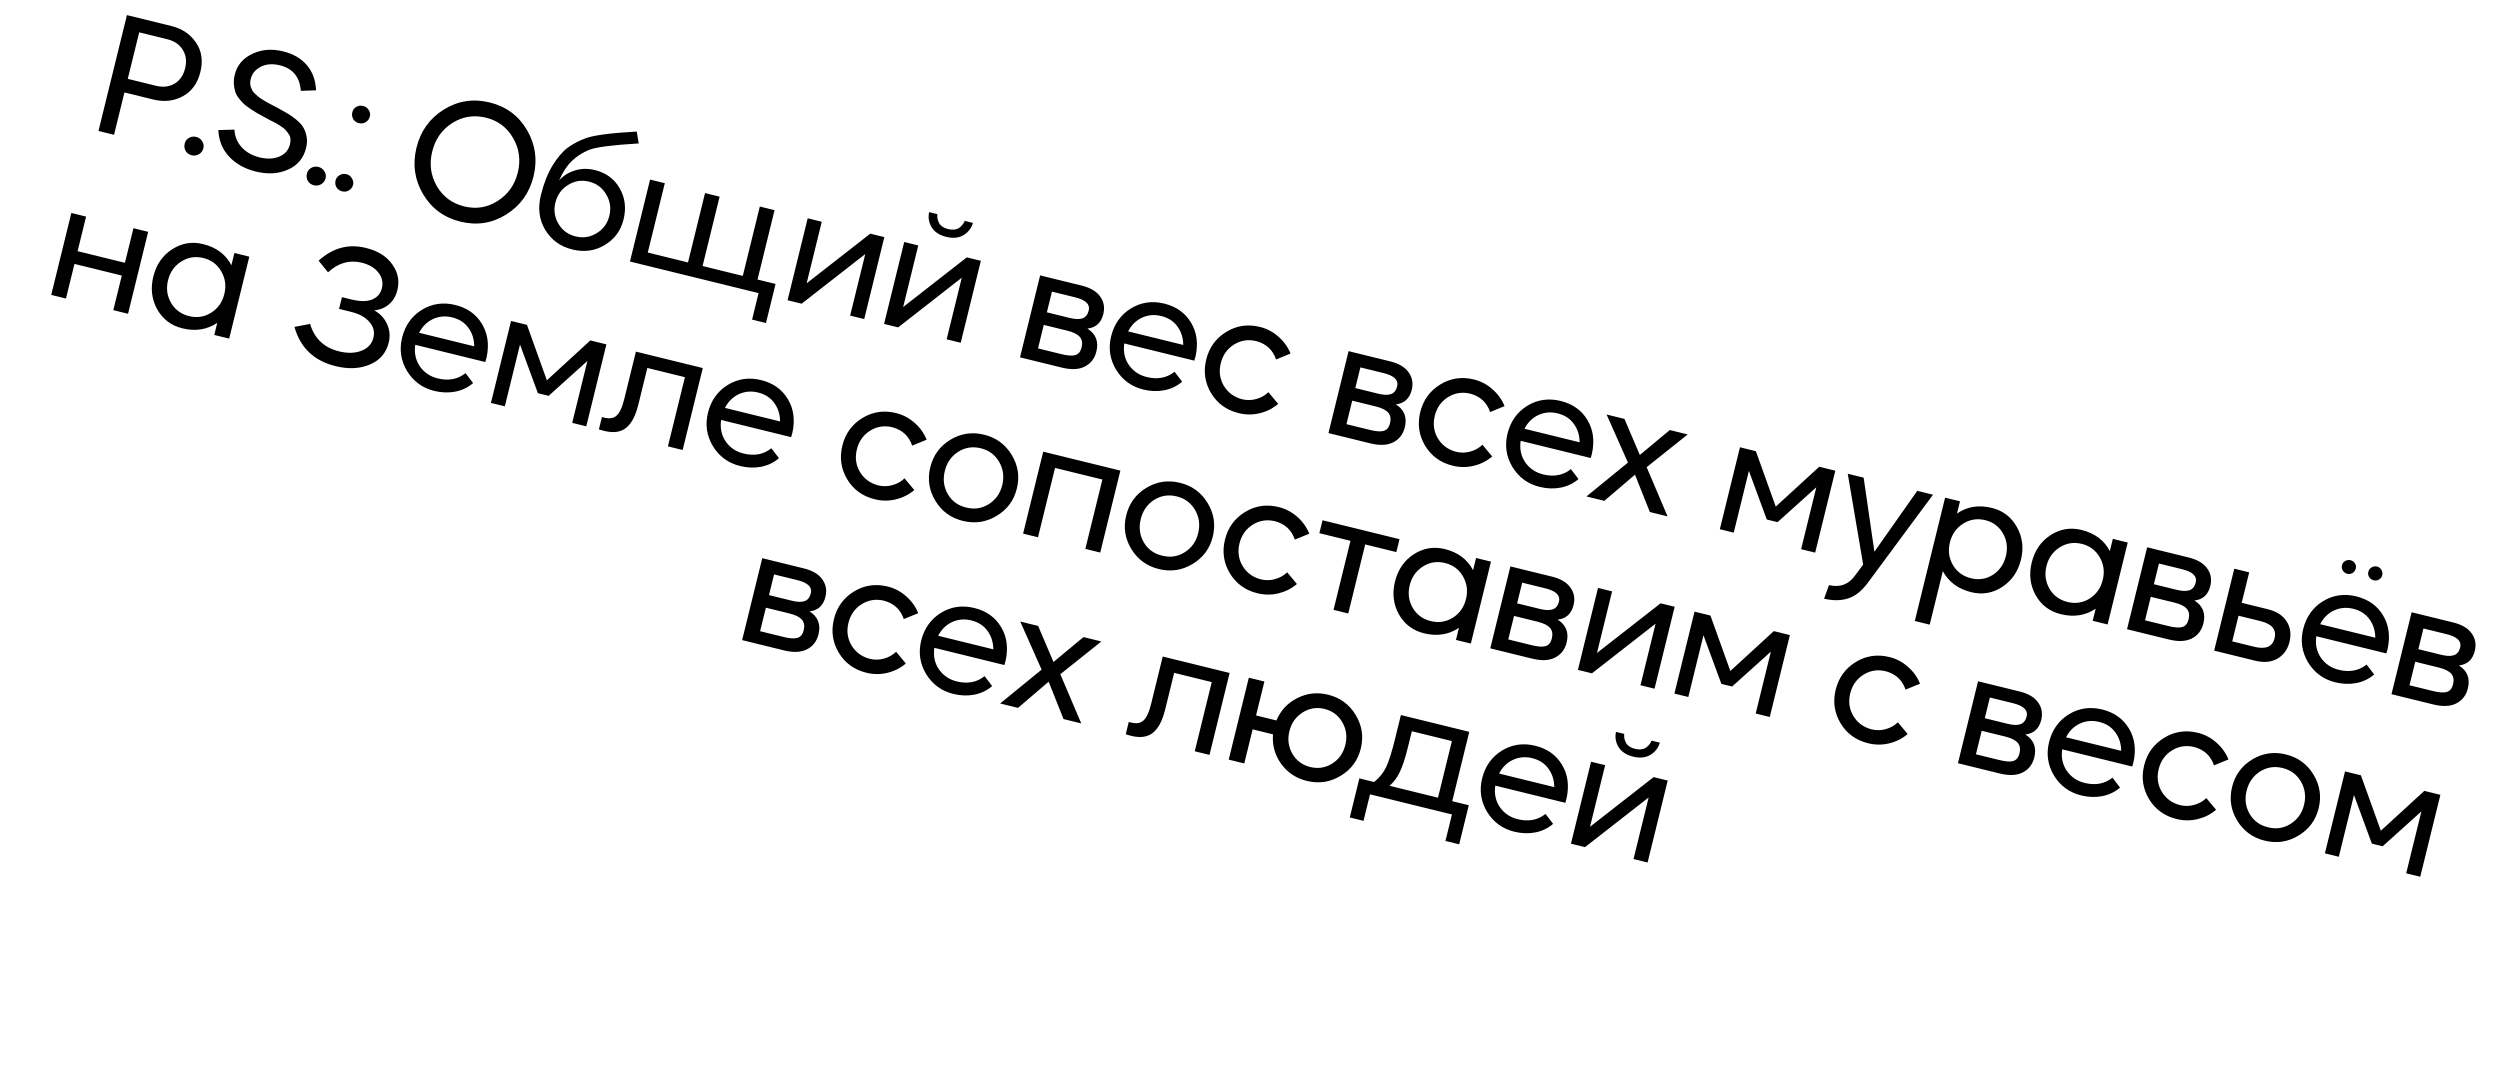 <svg width="308" height="132" viewBox="0 0 308 132" fill="none" xmlns="http://www.w3.org/2000/svg">
<path d="M12.132 16.137L15.639 1.861L21.125 3.209C22.443 3.533 23.451 4.213 24.148 5.249C24.849 6.271 25.027 7.483 24.683 8.883C24.342 10.27 23.623 11.261 22.525 11.857C21.428 12.452 20.219 12.588 18.901 12.264L15.332 11.387L14.049 16.608L12.132 16.137ZM15.742 9.715L19.209 10.566C20.079 10.78 20.843 10.694 21.5 10.307C22.157 9.921 22.593 9.293 22.806 8.422C23.02 7.552 22.925 6.794 22.522 6.147C22.122 5.486 21.487 5.049 20.617 4.836L17.15 3.984L15.742 9.715ZM24.507 19.003C24.222 19.164 23.924 19.206 23.611 19.129C23.298 19.052 23.053 18.877 22.875 18.603C22.714 18.318 22.674 18.013 22.754 17.686C22.828 17.387 23 17.156 23.271 16.991C23.555 16.831 23.854 16.789 24.167 16.866C24.48 16.942 24.725 17.118 24.902 17.392C25.08 17.666 25.132 17.953 25.059 18.252C24.979 18.579 24.795 18.829 24.507 19.003ZM31.506 21.133C30.16 20.803 29.064 20.188 28.218 19.288C27.389 18.378 26.95 17.29 26.901 16.023L28.881 15.969C28.929 16.832 29.233 17.562 29.792 18.161C30.352 18.759 31.073 19.167 31.957 19.384C32.895 19.615 33.71 19.584 34.401 19.293C35.106 19.005 35.547 18.5 35.724 17.78C35.784 17.535 35.804 17.309 35.782 17.102C35.765 16.881 35.691 16.683 35.561 16.507C35.435 16.317 35.308 16.157 35.182 16.025C35.073 15.883 34.88 15.727 34.605 15.559C34.346 15.38 34.14 15.25 33.987 15.169C33.847 15.091 33.597 14.965 33.236 14.79C32.893 14.605 32.658 14.475 32.532 14.401C32.137 14.188 31.845 14.03 31.654 13.926C31.467 13.808 31.193 13.632 30.832 13.399C30.485 13.17 30.217 12.967 30.03 12.791C29.856 12.619 29.653 12.389 29.421 12.101C29.202 11.817 29.053 11.543 28.974 11.278C28.895 11.014 28.841 10.705 28.812 10.352C28.787 9.985 28.823 9.605 28.92 9.21C29.207 8.041 29.922 7.186 31.064 6.645C32.209 6.09 33.482 5.984 34.882 6.328C36.133 6.636 37.105 7.199 37.798 8.018C38.504 8.84 38.883 9.877 38.936 11.13L37.062 11.189C36.933 9.485 36.073 8.437 34.482 8.046C33.585 7.826 32.799 7.885 32.124 8.224C31.464 8.567 31.053 9.064 30.893 9.717C30.846 9.907 30.823 10.089 30.824 10.262C30.825 10.435 30.856 10.601 30.918 10.761C30.983 10.906 31.043 11.044 31.098 11.172C31.169 11.291 31.282 11.42 31.435 11.558C31.602 11.7 31.732 11.818 31.824 11.913C31.919 11.994 32.08 12.106 32.304 12.247C32.532 12.375 32.696 12.473 32.794 12.541C32.91 12.598 33.101 12.702 33.366 12.854C33.635 12.992 33.82 13.088 33.922 13.142C33.997 13.189 34.118 13.255 34.285 13.339C34.792 13.622 35.178 13.84 35.444 13.992C35.723 14.146 36.067 14.39 36.476 14.721C36.884 15.052 37.174 15.368 37.345 15.669C37.533 15.961 37.672 16.334 37.763 16.788C37.856 17.229 37.839 17.708 37.712 18.225C37.402 19.489 36.657 20.38 35.477 20.898C34.311 21.419 32.987 21.497 31.506 21.133ZM39.563 22.701C39.279 22.862 38.98 22.904 38.667 22.827C38.355 22.751 38.109 22.575 37.932 22.301C37.771 22.016 37.73 21.711 37.811 21.384C37.884 21.085 38.056 20.854 38.327 20.69C38.612 20.529 38.91 20.487 39.223 20.564C39.536 20.64 39.781 20.816 39.959 21.09C40.136 21.365 40.189 21.651 40.115 21.951C40.035 22.277 39.851 22.527 39.563 22.701ZM45.05 15.053C44.796 15.207 44.519 15.247 44.22 15.174C43.921 15.101 43.688 14.935 43.52 14.678C43.37 14.41 43.333 14.12 43.41 13.807C43.476 13.535 43.637 13.322 43.891 13.168C44.158 13.018 44.442 12.979 44.741 13.053C45.04 13.126 45.266 13.29 45.42 13.544C45.588 13.802 45.638 14.066 45.571 14.338C45.495 14.651 45.321 14.889 45.05 15.053ZM42.986 23.456C42.732 23.61 42.455 23.65 42.156 23.576C41.857 23.503 41.624 23.337 41.456 23.08C41.306 22.812 41.267 22.529 41.341 22.23C41.408 21.958 41.568 21.745 41.822 21.591C42.093 21.427 42.378 21.382 42.677 21.455C42.976 21.529 43.201 21.699 43.352 21.967C43.519 22.224 43.569 22.489 43.502 22.761C43.429 23.06 43.257 23.291 42.986 23.456ZM62.373 26.422C60.635 27.509 58.754 27.804 56.728 27.307C54.702 26.809 53.164 25.674 52.114 23.903C51.078 22.135 50.811 20.231 51.312 18.192C51.812 16.152 52.932 14.589 54.669 13.502C56.42 12.418 58.309 12.125 60.334 12.623C62.36 13.121 63.891 14.254 64.927 16.022C65.963 17.79 66.231 19.694 65.73 21.733C65.229 23.772 64.11 25.336 62.373 26.422ZM57.189 25.43C58.67 25.794 60.045 25.57 61.311 24.756C62.592 23.946 63.419 22.78 63.793 21.257C64.167 19.734 63.974 18.318 63.215 17.007C62.469 15.699 61.355 14.863 59.873 14.499C58.378 14.132 56.99 14.353 55.71 15.163C54.443 15.977 53.623 17.145 53.249 18.668C52.875 20.19 53.061 21.605 53.806 22.913C54.566 24.224 55.693 25.063 57.189 25.43ZM70.509 30.735C69.04 30.374 67.927 29.567 67.168 28.314C66.422 27.064 66.245 25.644 66.635 24.053C66.993 22.598 67.473 21.375 68.077 20.385C68.698 19.384 69.325 18.651 69.958 18.187C70.591 17.723 71.319 17.339 72.143 17.037C73.143 16.663 75.244 16.386 78.445 16.206L78.691 17.672C75.472 17.862 73.448 18.122 72.617 18.451C71.787 18.78 71.069 19.238 70.463 19.825C69.862 20.398 69.332 21.205 68.874 22.246C69.378 21.663 70.019 21.251 70.799 21.01C71.583 20.756 72.416 20.737 73.3 20.954C74.673 21.291 75.686 22.038 76.34 23.193C77.007 24.351 77.168 25.631 76.824 27.031C76.484 28.418 75.705 29.474 74.489 30.199C73.29 30.913 71.963 31.092 70.509 30.735ZM70.904 29.123C71.842 29.354 72.711 29.221 73.51 28.726C74.323 28.233 74.843 27.525 75.07 26.6C75.304 25.649 75.175 24.766 74.683 23.953C74.207 23.13 73.5 22.604 72.562 22.373C71.638 22.146 70.774 22.287 69.972 22.796C69.172 23.292 68.656 24.016 68.422 24.968C68.195 25.892 68.321 26.759 68.799 27.569C69.278 28.378 69.98 28.896 70.904 29.123ZM77.611 32.219L80.09 22.125L81.905 22.57L79.806 31.115L84.762 32.333L86.861 23.788L88.655 24.228L86.557 32.773L91.512 33.991L93.611 25.445L95.426 25.891L93.327 34.436L95.55 34.982L94.368 39.795L92.655 39.374L93.457 36.111L77.611 32.219ZM107.217 28.787L108.95 29.213L106.471 39.308L104.737 38.882L106.601 31.296L98.762 37.415L97.028 36.989L99.508 26.894L101.241 27.32L99.378 34.906L107.217 28.787ZM116.57 29.182C115.741 28.978 115.145 28.587 114.782 28.007C114.434 27.432 114.327 26.807 114.464 26.134L115.484 26.385C115.434 26.762 115.509 27.133 115.707 27.499C115.909 27.852 116.275 28.093 116.805 28.223C117.349 28.357 117.792 28.314 118.134 28.095C118.479 27.863 118.718 27.568 118.849 27.211L119.868 27.462C119.677 28.121 119.287 28.624 118.698 28.969C118.122 29.318 117.413 29.389 116.57 29.182ZM119.107 31.708L120.84 32.133L118.361 42.228L116.627 41.803L118.49 34.216L110.652 40.335L108.918 39.909L111.398 29.814L113.131 30.24L111.268 37.827L119.107 31.708ZM125.666 44.023L128.146 33.928L133.264 35.185C134.325 35.446 135.08 35.891 135.531 36.52C135.996 37.153 136.128 37.878 135.927 38.694C135.664 39.768 135.012 40.364 133.974 40.484C135.009 41.142 135.376 42.083 135.075 43.306C134.865 44.163 134.389 44.781 133.647 45.161C132.922 45.531 131.981 45.574 130.826 45.29L125.666 44.023ZM128.974 38.478L131.829 39.179C132.482 39.339 132.998 39.351 133.378 39.213C133.758 39.076 134.009 38.756 134.133 38.253C134.32 37.491 133.761 36.95 132.455 36.63L129.6 35.928L128.974 38.478ZM127.882 42.924L130.778 43.635C131.539 43.822 132.107 43.86 132.48 43.75C132.87 43.63 133.126 43.318 133.25 42.815C133.384 42.271 133.311 41.835 133.031 41.507C132.751 41.178 132.237 40.923 131.489 40.739L128.593 40.028L127.882 42.924ZM143.438 37.403C144.92 37.767 146.018 38.548 146.733 39.747C147.45 40.933 147.638 42.312 147.295 43.886C147.238 44.117 147.186 44.299 147.139 44.431L138.512 42.312C138.367 43.315 138.554 44.197 139.073 44.959C139.606 45.724 140.342 46.222 141.28 46.452C142.612 46.779 143.754 46.562 144.705 45.801L145.637 47.025C145.014 47.564 144.279 47.917 143.431 48.083C142.6 48.239 141.742 48.209 140.858 47.992C139.404 47.635 138.285 46.819 137.502 45.546C136.736 44.262 136.532 42.893 136.889 41.438C137.26 39.929 138.067 38.786 139.31 38.011C140.566 37.238 141.942 37.035 143.438 37.403ZM143.062 38.932C142.219 38.725 141.423 38.796 140.674 39.146C139.939 39.498 139.376 40.059 138.985 40.828L145.776 42.496C145.773 41.631 145.533 40.873 145.059 40.223C144.598 39.576 143.932 39.146 143.062 38.932ZM152.607 50.899C151.111 50.532 149.979 49.713 149.209 48.443C148.443 47.159 148.243 45.776 148.607 44.294C148.971 42.812 149.789 41.68 151.063 40.897C152.336 40.114 153.721 39.907 155.216 40.274C156.086 40.488 156.852 40.892 157.513 41.487C158.178 42.068 158.671 42.759 158.994 43.559L157.214 44.289C156.812 43.109 156.002 42.356 154.786 42.028C153.793 41.784 152.872 41.925 152.022 42.452C151.185 42.982 150.643 43.75 150.396 44.756C150.149 45.762 150.275 46.687 150.774 47.53C151.287 48.377 152.038 48.929 153.027 49.186C153.612 49.33 154.191 49.321 154.764 49.159C155.351 49 155.852 48.719 156.268 48.317L157.471 49.759C156.815 50.318 156.057 50.702 155.199 50.909C154.341 51.116 153.477 51.113 152.607 50.899ZM163.666 53.356L166.145 43.261L171.264 44.518C172.324 44.779 173.08 45.224 173.531 45.854C173.995 46.487 174.127 47.211 173.927 48.027C173.663 49.101 173.012 49.698 171.973 49.818C173.008 50.475 173.375 51.416 173.075 52.64C172.865 53.496 172.388 54.114 171.646 54.495C170.921 54.864 169.981 54.907 168.825 54.623L163.666 53.356ZM166.974 47.811L169.829 48.512C170.481 48.673 170.998 48.684 171.377 48.547C171.757 48.409 172.009 48.089 172.132 47.586C172.319 46.825 171.76 46.284 170.455 45.963L167.6 45.262L166.974 47.811ZM165.882 52.257L168.778 52.968C169.539 53.155 170.106 53.194 170.479 53.083C170.869 52.963 171.126 52.651 171.25 52.148C171.383 51.604 171.31 51.168 171.03 50.84C170.75 50.512 170.237 50.256 169.489 50.072L166.593 49.361L165.882 52.257ZM178.975 57.376C177.48 57.008 176.347 56.19 175.578 54.92C174.812 53.636 174.611 52.253 174.975 50.771C175.339 49.289 176.158 48.157 177.431 47.374C178.705 46.591 180.089 46.383 181.585 46.751C182.455 46.964 183.221 47.369 183.882 47.964C184.546 48.545 185.04 49.235 185.362 50.035L183.583 50.766C183.181 49.586 182.371 48.832 181.154 48.504C180.162 48.261 179.24 48.402 178.39 48.928C177.554 49.458 177.012 50.226 176.765 51.232C176.518 52.238 176.644 53.163 177.143 54.007C177.656 54.853 178.407 55.405 179.396 55.663C179.981 55.806 180.559 55.797 181.133 55.635C181.719 55.477 182.221 55.196 182.637 54.794L183.84 56.235C183.183 56.795 182.426 57.178 181.568 57.385C180.71 57.593 179.845 57.59 178.975 57.376ZM192.271 49.397C193.753 49.761 194.852 50.542 195.566 51.742C196.284 52.927 196.472 54.306 196.128 55.88C196.072 56.111 196.02 56.293 195.973 56.426L187.346 54.307C187.201 55.309 187.388 56.191 187.907 56.953C188.44 57.718 189.175 58.216 190.114 58.447C191.446 58.774 192.588 58.557 193.539 57.796L194.471 59.019C193.848 59.558 193.113 59.911 192.265 60.078C191.433 60.234 190.576 60.203 189.692 59.986C188.237 59.629 187.119 58.814 186.336 57.54C185.57 56.256 185.365 54.887 185.723 53.432C186.093 51.923 186.9 50.781 188.143 50.005C189.4 49.232 190.776 49.03 192.271 49.397ZM191.896 50.926C191.053 50.719 190.257 50.791 189.508 51.14C188.772 51.493 188.209 52.054 187.819 52.823L194.61 54.491C194.606 53.625 194.367 52.867 193.893 52.217C193.431 51.57 192.766 51.14 191.896 50.926ZM195.451 61.163L200.563 56.991L197.931 51.068L200.133 51.609L202.026 56.053L205.721 52.981L207.924 53.523L202.867 57.557L205.444 63.617L203.262 63.081L201.43 58.48L197.654 61.704L195.451 61.163ZM226.11 57.989L223.63 68.084L221.897 67.659L223.77 60.031L218.995 64.329L217.669 64.004L215.465 58.013L213.596 65.62L211.883 65.199L214.363 55.104L216.321 55.585L218.773 62.415L224.131 57.503L226.11 57.989ZM224.727 73.76L225.331 72.092C226.724 72.405 227.816 71.981 228.606 70.82L229.543 69.558L227.643 58.366L229.6 58.847L230.927 67.974L236.208 60.47L238.146 60.946L230.117 71.797C229.361 72.822 228.547 73.465 227.676 73.727C226.814 74.006 225.831 74.016 224.727 73.76ZM235.904 76.505L239.636 61.312L241.471 61.762L241.101 63.272C242.337 62.407 243.77 62.176 245.402 62.576C246.775 62.914 247.8 63.699 248.478 64.932C249.172 66.155 249.339 67.501 248.978 68.969C248.621 70.424 247.85 71.539 246.664 72.315C245.496 73.08 244.225 73.294 242.852 72.957C241.248 72.563 240.083 71.7 239.358 70.369L237.74 76.956L235.904 76.505ZM240.602 69.615C241.102 70.458 241.841 71 242.82 71.24C243.798 71.481 244.698 71.341 245.517 70.822C246.34 70.289 246.875 69.519 247.122 68.513C247.373 67.493 247.255 66.564 246.77 65.724C246.287 64.87 245.557 64.323 244.578 64.082C243.599 63.842 242.691 63.986 241.855 64.516C241.018 65.046 240.476 65.814 240.229 66.82C239.982 67.826 240.106 68.758 240.602 69.615ZM253.891 75.668C252.518 75.331 251.484 74.551 250.79 73.328C250.113 72.095 249.953 70.751 250.31 69.296C250.671 67.828 251.435 66.711 252.603 65.945C253.789 65.17 255.068 64.951 256.441 65.288C258.073 65.689 259.236 66.558 259.931 67.896L260.301 66.387L262.137 66.838L259.657 76.933L257.822 76.482L258.187 74.993C256.928 75.837 255.496 76.062 253.891 75.668ZM252.498 72.537C252.997 73.38 253.737 73.922 254.715 74.162C255.694 74.403 256.6 74.265 257.434 73.749C258.27 73.219 258.812 72.451 259.059 71.445C259.306 70.439 259.182 69.507 258.686 68.65C258.19 67.793 257.452 67.245 256.474 67.004C255.495 66.764 254.587 66.908 253.75 67.438C252.914 67.968 252.372 68.736 252.125 69.742C251.878 70.748 252.002 71.68 252.498 72.537ZM262.05 77.521L264.529 67.426L269.648 68.683C270.709 68.944 271.464 69.389 271.915 70.018C272.38 70.651 272.512 71.376 272.311 72.192C272.047 73.266 271.396 73.862 270.358 73.982C271.393 74.64 271.76 75.581 271.459 76.805C271.249 77.661 270.773 78.279 270.031 78.659C269.306 79.029 268.365 79.072 267.21 78.788L262.05 77.521ZM265.358 71.976L268.213 72.677C268.866 72.837 269.382 72.849 269.762 72.711C270.141 72.574 270.393 72.254 270.517 71.751C270.704 70.989 270.145 70.448 268.839 70.128L265.984 69.427L265.358 71.976ZM264.266 76.422L267.162 77.133C267.923 77.32 268.491 77.358 268.864 77.248C269.254 77.128 269.51 76.816 269.634 76.313C269.768 75.769 269.694 75.333 269.415 75.005C269.135 74.677 268.621 74.421 267.873 74.237L264.977 73.526L264.266 76.422ZM272.785 80.157L275.264 70.062L277.1 70.513L276.178 74.266L279.4 75.057C280.474 75.321 281.245 75.82 281.714 76.555C282.182 77.29 282.299 78.133 282.065 79.085C281.838 80.01 281.345 80.696 280.586 81.144C279.831 81.578 278.916 81.663 277.842 81.4L272.785 80.157ZM275.011 79.017L277.723 79.684C279.137 80.031 279.973 79.681 280.23 78.634C280.49 77.574 279.914 76.87 278.5 76.523L275.787 75.856L275.011 79.017ZM292.449 71.494C292.204 71.434 292.013 71.3 291.877 71.094C291.754 70.891 291.72 70.673 291.777 70.442C291.834 70.211 291.964 70.034 292.167 69.911C292.387 69.778 292.62 69.741 292.864 69.801C293.096 69.858 293.271 69.995 293.391 70.211C293.514 70.415 293.547 70.632 293.49 70.863C293.433 71.094 293.303 71.271 293.1 71.394C292.897 71.517 292.68 71.55 292.449 71.494ZM289.837 70.593C289.634 70.716 289.417 70.749 289.186 70.692C288.955 70.635 288.771 70.504 288.634 70.297C288.511 70.094 288.479 69.87 288.54 69.625C288.593 69.408 288.721 69.237 288.925 69.114C289.141 68.995 289.365 68.963 289.596 69.02C289.828 69.077 290.005 69.207 290.128 69.41C290.254 69.6 290.289 69.81 290.232 70.041C290.172 70.286 290.04 70.47 289.837 70.593ZM290.297 73.474C291.779 73.838 292.878 74.619 293.592 75.818C294.31 77.004 294.497 78.383 294.154 79.957C294.097 80.188 294.046 80.37 293.999 80.502L285.372 78.384C285.227 79.386 285.414 80.268 285.933 81.03C286.466 81.795 287.201 82.293 288.139 82.523C289.472 82.85 290.614 82.633 291.565 81.872L292.497 83.096C291.874 83.635 291.139 83.988 290.291 84.154C289.459 84.311 288.602 84.28 287.718 84.063C286.263 83.706 285.144 82.89 284.362 81.617C283.596 80.333 283.391 78.964 283.749 77.509C284.119 76 284.926 74.858 286.169 74.082C287.426 73.309 288.802 73.106 290.297 73.474ZM289.922 75.003C289.079 74.796 288.283 74.867 287.534 75.217C286.798 75.57 286.235 76.13 285.845 76.9L292.636 78.567C292.632 77.702 292.393 76.944 291.918 76.294C291.457 75.647 290.792 75.217 289.922 75.003ZM294.632 85.523L297.112 75.429L302.231 76.686C303.291 76.946 304.047 77.391 304.498 78.021C304.962 78.654 305.094 79.379 304.894 80.194C304.63 81.268 303.979 81.865 302.94 81.985C303.975 82.643 304.342 83.584 304.042 84.807C303.831 85.664 303.355 86.282 302.613 86.662C301.888 87.032 300.948 87.075 299.792 86.791L294.632 85.523ZM297.94 79.978L300.796 80.68C301.448 80.84 301.964 80.852 302.344 80.714C302.724 80.577 302.975 80.257 303.099 79.754C303.286 78.992 302.727 78.451 301.422 78.131L298.567 77.429L297.94 79.978ZM296.848 84.424L299.744 85.136C300.506 85.323 301.073 85.361 301.446 85.251C301.836 85.13 302.093 84.819 302.216 84.316C302.35 83.772 302.277 83.336 301.997 83.008C301.717 82.679 301.203 82.423 300.456 82.24L297.56 81.528L296.848 84.424ZM16.439 28.115L18.254 28.561L15.774 38.656L13.959 38.21L15.006 33.947L9.173 32.515L8.126 36.777L6.311 36.331L8.791 26.236L10.606 26.682L9.559 30.945L15.392 32.377L16.439 28.115ZM22.469 40.451C21.096 40.114 20.062 39.334 19.367 38.111C18.69 36.878 18.53 35.534 18.887 34.079C19.248 32.611 20.012 31.494 21.181 30.729C22.366 29.953 23.645 29.734 25.018 30.071C26.65 30.472 27.813 31.341 28.508 32.679L28.878 31.17L30.714 31.621L28.235 41.716L26.399 41.265L26.765 39.776C25.505 40.62 24.073 40.845 22.469 40.451ZM21.076 37.32C21.575 38.163 22.314 38.705 23.293 38.945C24.272 39.186 25.178 39.048 26.011 38.532C26.847 38.002 27.389 37.234 27.636 36.228C27.883 35.222 27.759 34.29 27.263 33.433C26.767 32.576 26.03 32.028 25.051 31.787C24.072 31.547 23.164 31.691 22.328 32.221C21.491 32.751 20.95 33.519 20.702 34.525C20.455 35.531 20.58 36.463 21.076 37.32ZM46.098 38.233C46.847 38.647 47.377 39.217 47.689 39.942C48.018 40.657 48.084 41.416 47.887 42.218C47.573 43.496 46.798 44.394 45.561 44.912C44.337 45.433 42.93 45.498 41.339 45.108C38.688 44.457 37 42.846 36.277 40.275L38.206 39.905C38.729 41.706 39.922 42.835 41.785 43.293C42.804 43.543 43.711 43.521 44.504 43.225C45.315 42.92 45.815 42.38 46.005 41.605C46.182 40.884 46.017 40.238 45.508 39.666C45.017 39.084 44.275 38.671 43.283 38.428L41.773 38.057L42.129 36.609L43.312 36.899C44.345 37.153 45.181 37.157 45.818 36.91C46.472 36.652 46.883 36.184 47.05 35.504C47.223 34.797 47.078 34.156 46.614 33.58C46.167 32.995 45.488 32.59 44.577 32.366C43.054 31.992 41.667 32.387 40.415 33.55L39.253 32.118C40.982 30.539 42.92 30.013 45.068 30.541C46.55 30.905 47.638 31.583 48.331 32.575C49.028 33.553 49.238 34.607 48.961 35.735C48.78 36.469 48.435 37.055 47.924 37.492C47.413 37.928 46.804 38.175 46.098 38.233ZM56.086 37.572C57.568 37.936 58.667 38.717 59.381 39.916C60.099 41.102 60.287 42.481 59.943 44.055C59.887 44.286 59.835 44.468 59.788 44.601L51.161 42.482C51.016 43.484 51.203 44.366 51.722 45.128C52.255 45.893 52.99 46.391 53.929 46.621C55.261 46.949 56.403 46.732 57.354 45.971L58.286 47.194C57.663 47.733 56.928 48.086 56.08 48.253C55.248 48.409 54.391 48.378 53.507 48.161C52.052 47.804 50.934 46.989 50.151 45.715C49.385 44.431 49.181 43.062 49.538 41.607C49.908 40.098 50.715 38.956 51.958 38.18C53.215 37.407 54.591 37.205 56.086 37.572ZM55.711 39.102C54.868 38.894 54.072 38.966 53.323 39.315C52.587 39.668 52.025 40.229 51.634 40.998L58.425 42.666C58.421 41.8 58.182 41.042 57.708 40.392C57.246 39.745 56.581 39.315 55.711 39.102ZM74.709 42.427L72.229 52.522L70.496 52.096L72.369 44.469L67.594 48.767L66.269 48.441L64.064 42.451L62.196 50.057L60.483 49.637L62.962 39.542L64.92 40.023L67.373 46.853L72.731 41.941L74.709 42.427ZM74.472 53.094C74.173 53.021 73.944 52.957 73.784 52.904L74.159 51.374C74.921 51.619 75.5 51.581 75.896 51.26C76.305 50.943 76.642 50.247 76.906 49.173L78.344 43.32L86.583 45.343L84.103 55.438L82.288 54.992L84.382 46.468L79.752 45.331L78.64 49.858C78.3 51.245 77.791 52.201 77.114 52.727C76.454 53.242 75.573 53.365 74.472 53.094ZM93.767 46.827C95.249 47.191 96.347 47.972 97.062 49.172C97.78 50.357 97.967 51.736 97.624 53.31C97.567 53.541 97.516 53.723 97.469 53.856L88.842 51.737C88.697 52.739 88.884 53.621 89.403 54.383C89.936 55.148 90.671 55.646 91.609 55.876C92.942 56.204 94.084 55.987 95.034 55.226L95.967 56.449C95.344 56.988 94.609 57.341 93.76 57.508C92.929 57.664 92.072 57.633 91.188 57.416C89.733 57.059 88.614 56.244 87.832 54.97C87.066 53.686 86.861 52.317 87.219 50.862C87.589 49.353 88.396 48.211 89.639 47.435C90.896 46.662 92.272 46.46 93.767 46.827ZM93.392 48.356C92.549 48.149 91.753 48.221 91.004 48.57C90.268 48.923 89.705 49.484 89.315 50.253L96.106 51.921C96.102 51.055 95.863 50.297 95.388 49.647C94.927 49 94.262 48.57 93.392 48.356ZM107.776 61.512C106.28 61.145 105.148 60.326 104.379 59.056C103.613 57.772 103.412 56.389 103.776 54.907C104.14 53.425 104.958 52.293 106.232 51.51C107.505 50.727 108.89 50.52 110.385 50.887C111.256 51.101 112.021 51.505 112.682 52.1C113.347 52.681 113.84 53.372 114.163 54.172L112.383 54.903C111.981 53.722 111.172 52.969 109.955 52.641C108.962 52.397 108.041 52.538 107.191 53.065C106.354 53.595 105.812 54.362 105.565 55.369C105.318 56.375 105.444 57.3 105.944 58.143C106.456 58.99 107.207 59.542 108.196 59.799C108.781 59.943 109.36 59.934 109.933 59.772C110.52 59.613 111.021 59.333 111.437 58.93L112.64 60.372C111.984 60.931 111.226 61.315 110.368 61.522C109.51 61.729 108.646 61.726 107.776 61.512ZM122.784 63.555C121.497 64.335 120.112 64.542 118.63 64.178C117.148 63.814 116.018 62.989 115.238 61.702C114.459 60.415 114.249 59.037 114.61 57.569C114.974 56.087 115.799 54.956 117.087 54.176C118.374 53.397 119.758 53.189 121.24 53.553C122.722 53.917 123.853 54.743 124.632 56.03C125.425 57.32 125.64 58.706 125.276 60.188C124.915 61.657 124.085 62.779 122.784 63.555ZM119.036 62.526C120.025 62.784 120.945 62.649 121.795 62.123C122.662 61.586 123.222 60.801 123.476 59.768C123.73 58.735 123.604 57.781 123.098 56.907C122.592 56.033 121.835 55.472 120.829 55.225C119.823 54.978 118.893 55.125 118.04 55.665C117.2 56.208 116.653 56.996 116.4 58.03C116.146 59.063 116.272 60.017 116.778 60.891C117.288 61.751 118.04 62.296 119.036 62.526ZM138.029 57.979L135.549 68.074L133.714 67.624L135.813 59.078L129.98 57.646L127.881 66.191L126.046 65.74L128.525 55.645L138.029 57.979ZM146.922 69.484C145.635 70.263 144.25 70.471 142.768 70.107C141.286 69.743 140.156 68.917 139.376 67.63C138.597 66.343 138.387 64.966 138.748 63.497C139.112 62.015 139.937 60.885 141.225 60.105C142.512 59.325 143.896 59.118 145.378 59.482C146.86 59.846 147.991 60.671 148.77 61.958C149.563 63.249 149.778 64.635 149.414 66.117C149.053 67.585 148.223 68.707 146.922 69.484ZM143.174 68.455C144.163 68.712 145.083 68.578 145.933 68.052C146.8 67.515 147.36 66.73 147.614 65.697C147.868 64.663 147.742 63.71 147.236 62.836C146.73 61.962 145.973 61.401 144.967 61.154C143.961 60.907 143.032 61.053 142.178 61.593C141.338 62.137 140.791 62.925 140.538 63.958C140.284 64.992 140.41 65.945 140.916 66.819C141.426 67.68 142.178 68.225 143.174 68.455ZM154.917 73.091C153.421 72.723 152.289 71.905 151.519 70.635C150.754 69.351 150.553 67.968 150.917 66.486C151.281 65.004 152.099 63.872 153.373 63.089C154.646 62.306 156.031 62.098 157.526 62.466C158.396 62.679 159.162 63.084 159.823 63.678C160.488 64.26 160.981 64.95 161.304 65.75L159.524 66.481C159.122 65.301 158.313 64.547 157.096 64.219C156.103 63.976 155.182 64.117 154.332 64.643C153.495 65.173 152.953 65.941 152.706 66.947C152.459 67.953 152.585 68.878 153.084 69.722C153.597 70.568 154.348 71.12 155.337 71.378C155.922 71.521 156.501 71.512 157.074 71.35C157.661 71.192 158.162 70.911 158.578 70.509L159.781 71.95C159.125 72.51 158.367 72.893 157.509 73.1C156.651 73.308 155.787 73.305 154.917 73.091ZM172.419 66.426L172.028 68.017L168.194 67.075L166.105 75.579L164.29 75.134L166.379 66.629L162.545 65.688L162.936 64.097L172.419 66.426ZM175.443 78.024C174.069 77.687 173.036 76.907 172.341 75.684C171.664 74.451 171.504 73.107 171.861 71.652C172.222 70.184 172.986 69.067 174.155 68.301C175.34 67.526 176.619 67.306 177.992 67.644C179.624 68.044 180.787 68.914 181.482 70.252L181.852 68.743L183.688 69.194L181.208 79.289L179.373 78.838L179.739 77.349C178.479 78.193 177.047 78.418 175.443 78.024ZM174.049 74.892C174.549 75.736 175.288 76.278 176.267 76.518C177.245 76.759 178.152 76.621 178.985 76.105C179.821 75.575 180.363 74.807 180.61 73.801C180.857 72.795 180.733 71.863 180.237 71.006C179.741 70.149 179.004 69.6 178.025 69.36C177.046 69.12 176.138 69.264 175.302 69.794C174.465 70.324 173.923 71.092 173.676 72.098C173.429 73.104 173.553 74.035 174.049 74.892ZM183.601 79.877L186.081 69.782L191.199 71.039C192.26 71.299 193.016 71.745 193.466 72.374C193.931 73.007 194.063 73.732 193.862 74.547C193.599 75.621 192.947 76.218 191.909 76.338C192.944 76.996 193.311 77.937 193.011 79.16C192.8 80.017 192.324 80.635 191.582 81.015C190.857 81.385 189.916 81.428 188.761 81.144L183.601 79.877ZM186.909 74.332L189.764 75.033C190.417 75.193 190.933 75.205 191.313 75.067C191.693 74.93 191.944 74.61 192.068 74.107C192.255 73.345 191.696 72.804 190.39 72.484L187.535 71.782L186.909 74.332ZM185.817 78.778L188.713 79.489C189.475 79.676 190.042 79.714 190.415 79.604C190.805 79.484 191.062 79.172 191.185 78.669C191.319 78.125 191.246 77.689 190.966 77.361C190.686 77.032 190.172 76.776 189.424 76.593L186.529 75.882L185.817 78.778ZM204.585 74.327L206.319 74.752L203.839 84.847L202.106 84.422L203.969 76.835L196.13 82.954L194.397 82.528L196.876 72.433L198.61 72.859L196.747 80.446L204.585 74.327ZM220.513 78.239L218.034 88.334L216.3 87.908L218.173 80.281L213.398 84.579L212.073 84.253L209.868 78.262L208 85.869L206.287 85.449L208.766 75.354L210.724 75.835L213.177 82.665L218.535 77.753L220.513 78.239ZM230.159 91.571C228.663 91.204 227.531 90.385 226.762 89.115C225.996 87.832 225.795 86.449 226.159 84.967C226.523 83.485 227.341 82.352 228.615 81.57C229.888 80.787 231.273 80.579 232.769 80.946C233.639 81.16 234.404 81.564 235.065 82.159C235.73 82.74 236.224 83.431 236.546 84.231L234.766 84.962C234.364 83.782 233.555 83.028 232.338 82.7C231.345 82.456 230.424 82.598 229.574 83.124C228.737 83.654 228.195 84.422 227.948 85.428C227.701 86.434 227.827 87.359 228.327 88.202C228.839 89.049 229.59 89.601 230.58 89.858C231.164 90.002 231.743 89.993 232.316 89.831C232.903 89.672 233.404 89.392 233.82 88.989L235.023 90.431C234.367 90.99 233.61 91.374 232.751 91.581C231.893 91.788 231.029 91.785 230.159 91.571ZM241.218 94.028L243.697 83.933L248.816 85.191C249.877 85.451 250.632 85.896 251.083 86.526C251.547 87.159 251.679 87.883 251.479 88.699C251.215 89.773 250.564 90.37 249.526 90.49C250.56 91.148 250.928 92.088 250.627 93.312C250.417 94.168 249.941 94.787 249.199 95.167C248.473 95.536 247.533 95.579 246.377 95.296L241.218 94.028ZM244.526 88.483L247.381 89.184C248.034 89.345 248.55 89.356 248.929 89.219C249.309 89.081 249.561 88.761 249.684 88.258C249.871 87.497 249.312 86.956 248.007 86.635L245.152 85.934L244.526 88.483ZM243.434 92.929L246.33 93.64C247.091 93.827 247.658 93.866 248.031 93.756C248.421 93.635 248.678 93.323 248.802 92.82C248.935 92.276 248.862 91.841 248.582 91.512C248.303 91.184 247.789 90.928 247.041 90.744L244.145 90.033L243.434 92.929ZM258.989 87.408C260.471 87.772 261.57 88.554 262.284 89.753C263.002 90.938 263.19 92.318 262.846 93.891C262.79 94.122 262.738 94.304 262.691 94.437L254.064 92.318C253.919 93.32 254.106 94.202 254.625 94.964C255.158 95.729 255.893 96.227 256.832 96.458C258.164 96.785 259.306 96.568 260.257 95.807L261.189 97.031C260.566 97.57 259.831 97.922 258.983 98.089C258.151 98.245 257.294 98.215 256.41 97.998C254.955 97.64 253.836 96.825 253.054 95.551C252.288 94.268 252.083 92.898 252.441 91.444C252.811 89.934 253.618 88.792 254.861 88.016C256.118 87.243 257.494 87.041 258.989 87.408ZM258.614 88.938C257.771 88.731 256.975 88.802 256.226 89.151C255.49 89.504 254.927 90.065 254.537 90.834L261.328 92.502C261.324 91.636 261.085 90.878 260.61 90.228C260.149 89.582 259.484 89.151 258.614 88.938ZM268.158 100.905C266.663 100.537 265.53 99.719 264.761 98.448C263.995 97.165 263.794 95.782 264.158 94.3C264.522 92.818 265.341 91.686 266.614 90.903C267.888 90.12 269.272 89.912 270.768 90.279C271.638 90.493 272.404 90.897 273.065 91.492C273.73 92.074 274.223 92.764 274.546 93.564L272.766 94.295C272.364 93.115 271.554 92.361 270.337 92.033C269.345 91.79 268.423 91.931 267.573 92.457C266.737 92.987 266.195 93.755 265.948 94.761C265.701 95.767 265.827 96.692 266.326 97.535C266.839 98.382 267.59 98.934 268.579 99.192C269.164 99.335 269.743 99.326 270.316 99.164C270.903 99.005 271.404 98.725 271.82 98.323L273.023 99.764C272.366 100.324 271.609 100.707 270.751 100.914C269.893 101.122 269.028 101.118 268.158 100.905ZM283.166 102.948C281.879 103.727 280.495 103.935 279.013 103.571C277.531 103.207 276.4 102.381 275.621 101.094C274.841 99.807 274.632 98.429 274.992 96.961C275.356 95.479 276.182 94.348 277.469 93.569C278.756 92.789 280.141 92.582 281.623 92.946C283.105 93.31 284.235 94.135 285.015 95.422C285.808 96.713 286.022 98.099 285.658 99.581C285.298 101.049 284.467 102.171 283.166 102.948ZM279.419 101.919C280.408 102.176 281.327 102.042 282.178 101.515C283.045 100.979 283.605 100.194 283.859 99.16C284.113 98.127 283.986 97.173 283.48 96.299C282.974 95.425 282.218 94.865 281.212 94.618C280.206 94.371 279.276 94.517 278.423 95.057C277.583 95.601 277.036 96.389 276.782 97.422C276.528 98.456 276.654 99.409 277.161 100.283C277.67 101.143 278.423 101.689 279.419 101.919ZM300.655 97.923L298.175 108.018L296.442 107.592L298.315 99.965L293.54 104.263L292.214 103.937L290.01 97.947L288.141 105.553L286.428 105.133L288.908 95.038L290.865 95.519L293.318 102.349L298.676 97.437L300.655 97.923ZM91.43 78.862L93.91 68.767L99.028 70.025C100.089 70.285 100.845 70.73 101.295 71.36C101.76 71.993 101.892 72.717 101.692 73.533C101.428 74.607 100.777 75.204 99.738 75.324C100.773 75.981 101.14 76.922 100.84 78.146C100.629 79.002 100.153 79.621 99.411 80.001C98.686 80.37 97.746 80.413 96.59 80.129L91.43 78.862ZM94.738 73.317L97.594 74.018C98.246 74.179 98.762 74.19 99.142 74.053C99.522 73.915 99.773 73.595 99.897 73.092C100.084 72.331 99.525 71.79 98.22 71.469L95.364 70.768L94.738 73.317ZM93.646 77.763L96.542 78.474C97.304 78.661 97.871 78.7 98.244 78.59C98.634 78.469 98.891 78.157 99.014 77.654C99.148 77.11 99.075 76.674 98.795 76.346C98.515 76.018 98.001 75.762 97.254 75.578L94.358 74.867L93.646 77.763ZM106.74 82.882C105.244 82.515 104.112 81.696 103.343 80.426C102.577 79.142 102.376 77.759 102.74 76.277C103.104 74.795 103.923 73.663 105.196 72.88C106.47 72.097 107.854 71.889 109.35 72.257C110.22 72.471 110.985 72.875 111.647 73.47C112.311 74.051 112.805 74.742 113.127 75.542L111.347 76.272C110.945 75.092 110.136 74.338 108.919 74.011C107.926 73.767 107.005 73.908 106.155 74.435C105.318 74.964 104.777 75.732 104.529 76.738C104.282 77.745 104.408 78.669 104.908 79.513C105.42 80.359 106.171 80.912 107.161 81.169C107.745 81.312 108.324 81.303 108.897 81.141C109.484 80.983 109.986 80.702 110.401 80.3L111.604 81.741C110.948 82.301 110.191 82.684 109.332 82.892C108.474 83.099 107.61 83.096 106.74 82.882ZM120.036 74.903C121.518 75.267 122.616 76.049 123.331 77.248C124.049 78.433 124.236 79.813 123.893 81.386C123.836 81.617 123.784 81.799 123.737 81.932L115.111 79.813C114.966 80.815 115.153 81.697 115.672 82.459C116.205 83.224 116.94 83.722 117.878 83.953C119.211 84.28 120.352 84.063 121.303 83.302L122.235 84.525C121.613 85.064 120.877 85.417 120.029 85.584C119.198 85.74 118.341 85.71 117.457 85.493C116.002 85.135 114.883 84.32 114.1 83.046C113.334 81.763 113.13 80.393 113.487 78.939C113.858 77.43 114.665 76.287 115.908 75.511C117.164 74.738 118.541 74.536 120.036 74.903ZM119.66 76.433C118.817 76.226 118.022 76.297 117.273 76.646C116.537 76.999 115.974 77.56 115.583 78.329L122.375 79.997C122.371 79.131 122.132 78.373 121.657 77.723C121.196 77.077 120.531 76.646 119.66 76.433ZM123.216 86.669L128.327 82.497L125.695 76.574L127.898 77.115L129.79 81.559L133.486 78.488L135.688 79.029L130.632 83.063L133.209 89.124L131.027 88.588L129.194 83.986L125.418 87.21L123.216 86.669ZM139.378 90.66C139.079 90.587 138.849 90.523 138.689 90.47L139.065 88.94C139.827 89.185 140.406 89.147 140.801 88.826C141.211 88.509 141.548 87.813 141.812 86.739L143.249 80.886L151.488 82.909L149.009 93.004L147.194 92.559L149.287 84.034L144.658 82.897L143.546 87.424C143.205 88.811 142.697 89.767 142.02 90.293C141.36 90.808 140.479 90.931 139.378 90.66ZM163.613 85.585C165.095 85.949 166.226 86.774 167.005 88.061C167.798 89.352 168.013 90.738 167.649 92.22C167.288 93.688 166.458 94.811 165.157 95.587C163.87 96.366 162.485 96.574 161.003 96.21C159.671 95.883 158.612 95.176 157.827 94.089C157.055 93.006 156.724 91.8 156.834 90.472L154.325 89.856L153.294 94.057L151.377 93.586L153.856 83.491L155.773 83.962L154.746 88.143L157.255 88.759C157.772 87.531 158.624 86.615 159.81 86.013C161.013 85.4 162.281 85.257 163.613 85.585ZM159.227 92.876C159.727 93.719 160.459 94.26 161.424 94.497C162.39 94.734 163.289 94.594 164.122 94.078C164.958 93.549 165.5 92.781 165.747 91.775C165.995 90.768 165.87 89.837 165.374 88.98C164.878 88.123 164.148 87.576 163.182 87.339C162.217 87.102 161.316 87.248 160.48 87.778C159.643 88.307 159.101 89.075 158.854 90.081C158.607 91.088 158.732 92.019 159.227 92.876ZM178.915 98.706L180.954 99.207L179.772 104.02L178.08 103.604L178.881 100.341L168.786 97.862L167.985 101.125L166.292 100.709L167.474 95.896L169.289 96.342C169.952 95.813 170.451 95.193 170.784 94.482C171.117 93.771 171.477 92.627 171.865 91.05L172.591 88.093L181.014 90.161L178.915 98.706ZM171.186 96.808L177.161 98.276L178.874 91.301L173.939 90.089L173.448 92.087C173.117 93.433 172.78 94.453 172.437 95.147C172.11 95.831 171.693 96.385 171.186 96.808ZM189.144 91.877C190.626 92.241 191.724 93.023 192.439 94.222C193.157 95.407 193.344 96.787 193.001 98.36C192.944 98.591 192.892 98.773 192.845 98.906L184.219 96.787C184.074 97.789 184.261 98.671 184.78 99.433C185.313 100.198 186.048 100.696 186.986 100.927C188.319 101.254 189.46 101.037 190.411 100.276L191.343 101.5C190.721 102.039 189.986 102.391 189.137 102.558C188.306 102.714 187.449 102.684 186.565 102.467C185.11 102.109 183.991 101.294 183.208 100.02C182.443 98.737 182.238 97.367 182.596 95.913C182.966 94.403 183.773 93.261 185.016 92.485C186.273 91.713 187.649 91.51 189.144 91.877ZM188.768 93.407C187.926 93.2 187.13 93.271 186.381 93.62C185.645 93.973 185.082 94.534 184.692 95.303L191.483 96.971C191.479 96.105 191.24 95.347 190.765 94.697C190.304 94.051 189.639 93.62 188.768 93.407ZM201.192 93.215C200.363 93.011 199.767 92.619 199.404 92.04C199.056 91.465 198.95 90.84 199.086 90.167L200.106 90.418C200.056 90.795 200.131 91.166 200.329 91.532C200.531 91.885 200.897 92.126 201.427 92.256C201.971 92.39 202.414 92.347 202.756 92.128C203.102 91.896 203.34 91.601 203.471 91.244L204.49 91.495C204.3 92.154 203.909 92.657 203.32 93.002C202.744 93.351 202.035 93.422 201.192 93.215ZM203.729 95.74L205.462 96.166L202.983 106.261L201.249 105.835L203.113 98.249L195.274 104.368L193.54 103.942L196.02 93.847L197.753 94.273L195.89 101.859L203.729 95.74Z" fill="black"/>
</svg>

